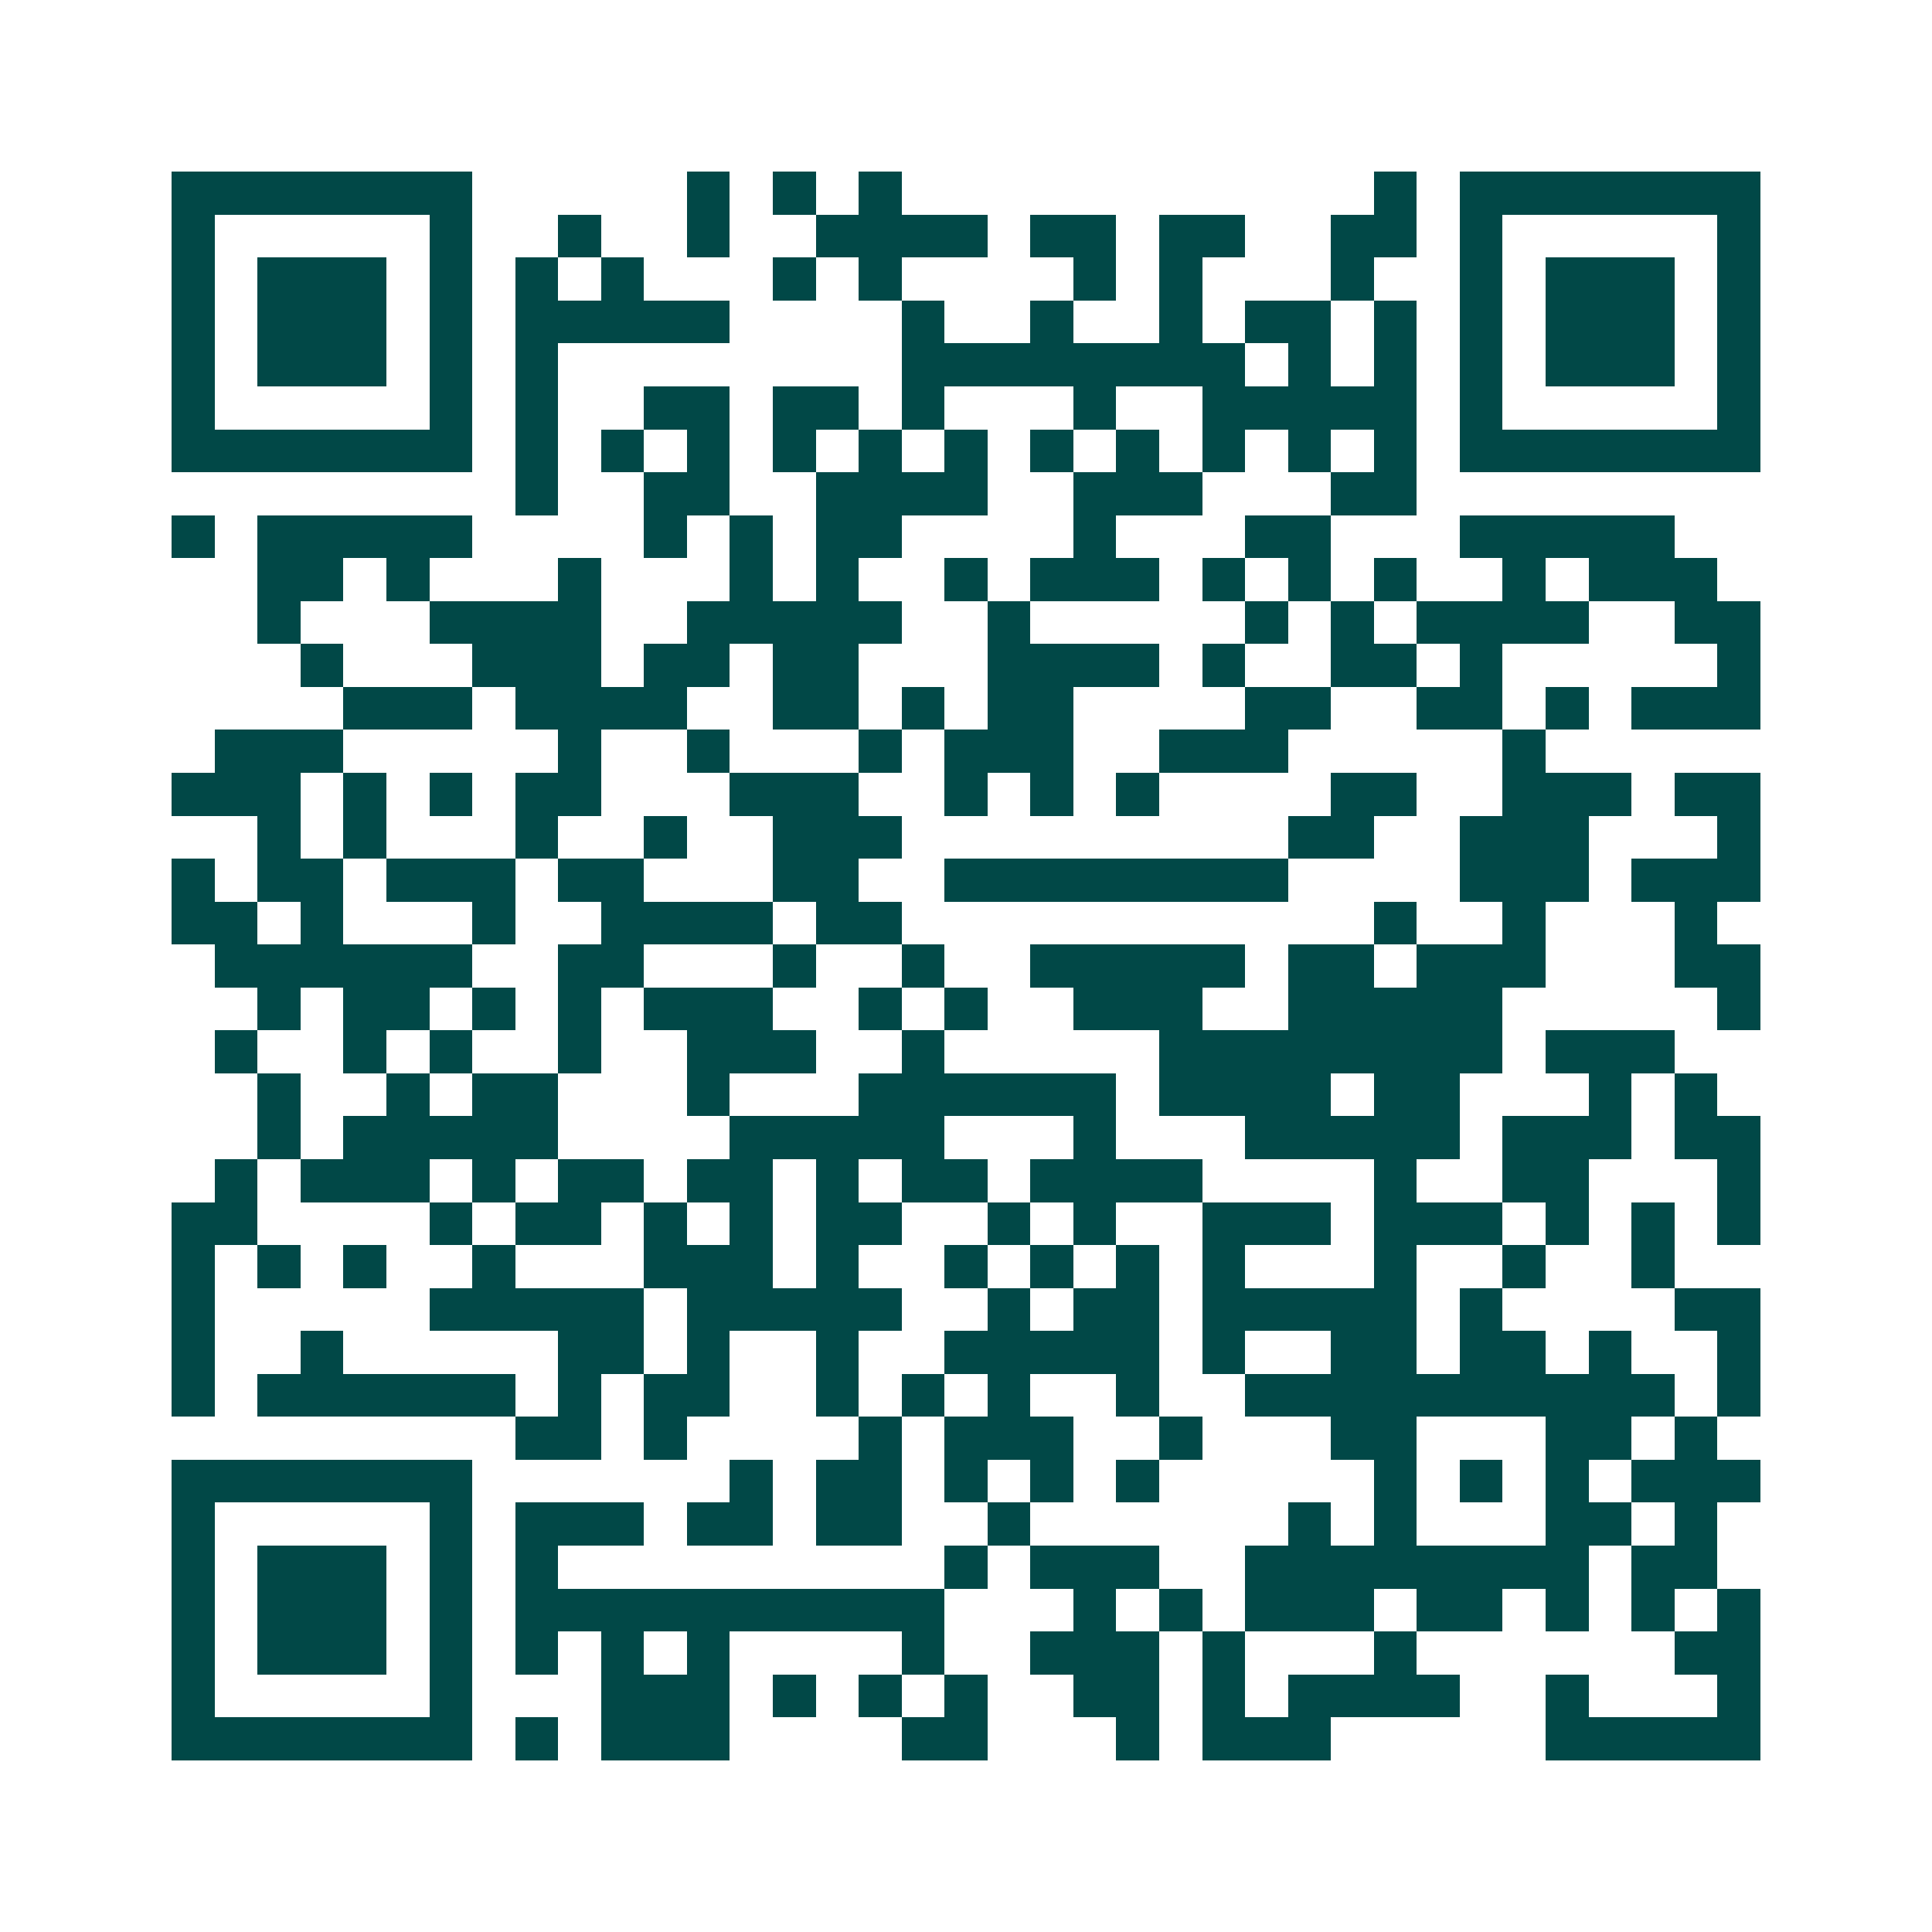 <svg xmlns="http://www.w3.org/2000/svg" width="200" height="200" viewBox="0 0 45 45" shape-rendering="crispEdges"><path fill="#ffffff" d="M0 0h45v45H0z"/><path stroke="#014847" d="M4 4.5h7m5 0h1m1 0h1m1 0h1m11 0h1m1 0h7M4 5.5h1m5 0h1m2 0h1m2 0h1m2 0h4m1 0h2m1 0h2m2 0h2m1 0h1m5 0h1M4 6.5h1m1 0h3m1 0h1m1 0h1m1 0h1m3 0h1m1 0h1m4 0h1m1 0h1m3 0h1m2 0h1m1 0h3m1 0h1M4 7.5h1m1 0h3m1 0h1m1 0h5m4 0h1m2 0h1m2 0h1m1 0h2m1 0h1m1 0h1m1 0h3m1 0h1M4 8.5h1m1 0h3m1 0h1m1 0h1m8 0h8m1 0h1m1 0h1m1 0h1m1 0h3m1 0h1M4 9.5h1m5 0h1m1 0h1m2 0h2m1 0h2m1 0h1m3 0h1m2 0h5m1 0h1m5 0h1M4 10.5h7m1 0h1m1 0h1m1 0h1m1 0h1m1 0h1m1 0h1m1 0h1m1 0h1m1 0h1m1 0h1m1 0h1m1 0h7M12 11.5h1m2 0h2m2 0h4m2 0h3m3 0h2M4 12.5h1m1 0h5m4 0h1m1 0h1m1 0h2m4 0h1m3 0h2m3 0h5M6 13.5h2m1 0h1m3 0h1m3 0h1m1 0h1m2 0h1m1 0h3m1 0h1m1 0h1m1 0h1m2 0h1m1 0h3M6 14.5h1m3 0h4m2 0h5m2 0h1m5 0h1m1 0h1m1 0h4m2 0h2M7 15.5h1m3 0h3m1 0h2m1 0h2m3 0h4m1 0h1m2 0h2m1 0h1m5 0h1M8 16.5h3m1 0h4m2 0h2m1 0h1m1 0h2m4 0h2m2 0h2m1 0h1m1 0h3M5 17.5h3m5 0h1m2 0h1m3 0h1m1 0h3m2 0h3m5 0h1M4 18.5h3m1 0h1m1 0h1m1 0h2m3 0h3m2 0h1m1 0h1m1 0h1m4 0h2m2 0h3m1 0h2M6 19.5h1m1 0h1m3 0h1m2 0h1m2 0h3m9 0h2m2 0h3m3 0h1M4 20.5h1m1 0h2m1 0h3m1 0h2m3 0h2m2 0h8m4 0h3m1 0h3M4 21.5h2m1 0h1m3 0h1m2 0h4m1 0h2m11 0h1m2 0h1m3 0h1M5 22.5h6m2 0h2m3 0h1m2 0h1m2 0h5m1 0h2m1 0h3m3 0h2M6 23.5h1m1 0h2m1 0h1m1 0h1m1 0h3m2 0h1m1 0h1m2 0h3m2 0h5m5 0h1M5 24.5h1m2 0h1m1 0h1m2 0h1m2 0h3m2 0h1m5 0h8m1 0h3M6 25.5h1m2 0h1m1 0h2m3 0h1m3 0h6m1 0h4m1 0h2m3 0h1m1 0h1M6 26.5h1m1 0h5m4 0h5m3 0h1m3 0h5m1 0h3m1 0h2M5 27.5h1m1 0h3m1 0h1m1 0h2m1 0h2m1 0h1m1 0h2m1 0h4m4 0h1m2 0h2m3 0h1M4 28.5h2m4 0h1m1 0h2m1 0h1m1 0h1m1 0h2m2 0h1m1 0h1m2 0h3m1 0h3m1 0h1m1 0h1m1 0h1M4 29.5h1m1 0h1m1 0h1m2 0h1m3 0h3m1 0h1m2 0h1m1 0h1m1 0h1m1 0h1m3 0h1m2 0h1m2 0h1M4 30.5h1m5 0h5m1 0h5m2 0h1m1 0h2m1 0h5m1 0h1m4 0h2M4 31.5h1m2 0h1m5 0h2m1 0h1m2 0h1m2 0h5m1 0h1m2 0h2m1 0h2m1 0h1m2 0h1M4 32.5h1m1 0h6m1 0h1m1 0h2m2 0h1m1 0h1m1 0h1m2 0h1m2 0h10m1 0h1M12 33.5h2m1 0h1m4 0h1m1 0h3m2 0h1m3 0h2m3 0h2m1 0h1M4 34.5h7m6 0h1m1 0h2m1 0h1m1 0h1m1 0h1m5 0h1m1 0h1m1 0h1m1 0h3M4 35.5h1m5 0h1m1 0h3m1 0h2m1 0h2m2 0h1m6 0h1m1 0h1m3 0h2m1 0h1M4 36.5h1m1 0h3m1 0h1m1 0h1m9 0h1m1 0h3m2 0h8m1 0h2M4 37.5h1m1 0h3m1 0h1m1 0h10m3 0h1m1 0h1m1 0h3m1 0h2m1 0h1m1 0h1m1 0h1M4 38.5h1m1 0h3m1 0h1m1 0h1m1 0h1m1 0h1m4 0h1m2 0h3m1 0h1m3 0h1m6 0h2M4 39.5h1m5 0h1m3 0h3m1 0h1m1 0h1m1 0h1m2 0h2m1 0h1m1 0h4m2 0h1m3 0h1M4 40.5h7m1 0h1m1 0h3m4 0h2m3 0h1m1 0h3m5 0h5"/></svg>
